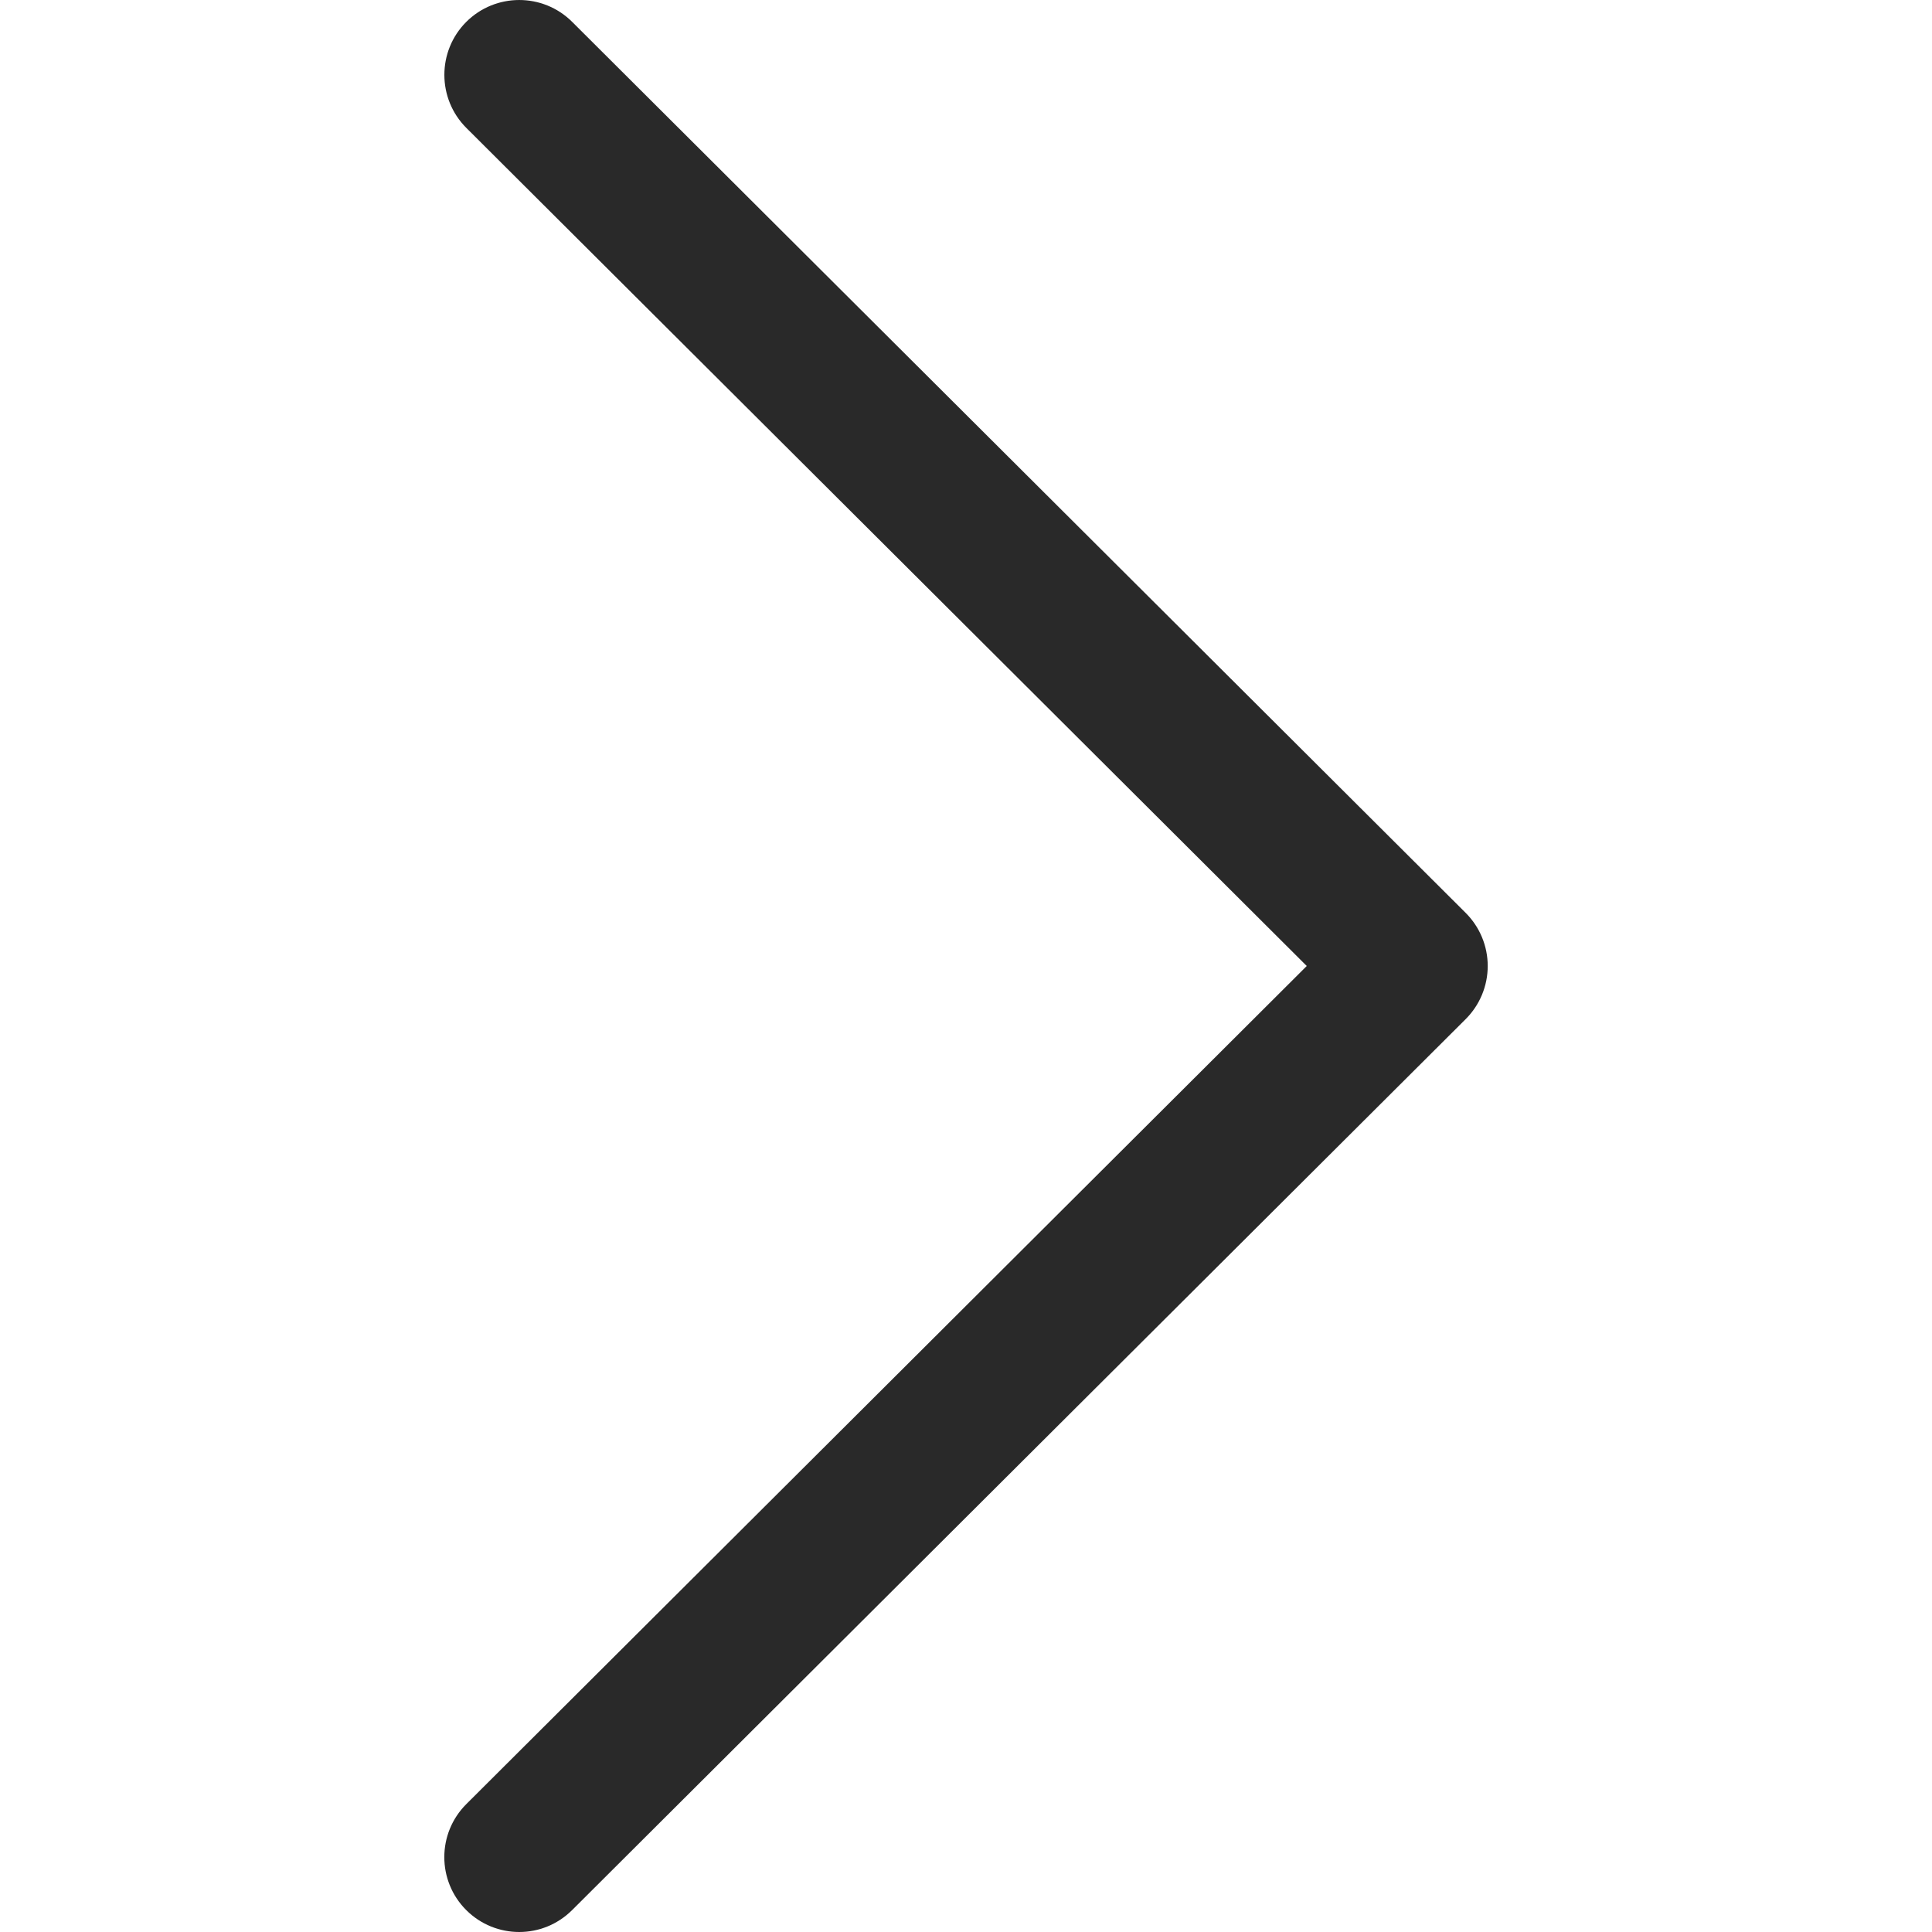 <?xml version="1.0" encoding="UTF-8"?> <svg xmlns="http://www.w3.org/2000/svg" width="24" height="24" viewBox="0 0 24 24" fill="none"> <path d="M18.208 11.341L7.107 0.271C6.743 -0.091 6.154 -0.09 5.791 0.273C5.429 0.637 5.43 1.226 5.793 1.589L16.233 12L5.793 22.411C5.429 22.774 5.428 23.363 5.791 23.727C5.973 23.909 6.211 24 6.45 24C6.688 24 6.925 23.909 7.107 23.728L18.208 12.659C18.383 12.484 18.481 12.247 18.481 12C18.481 11.753 18.383 11.516 18.208 11.341Z" fill="#292929"></path> </svg> 